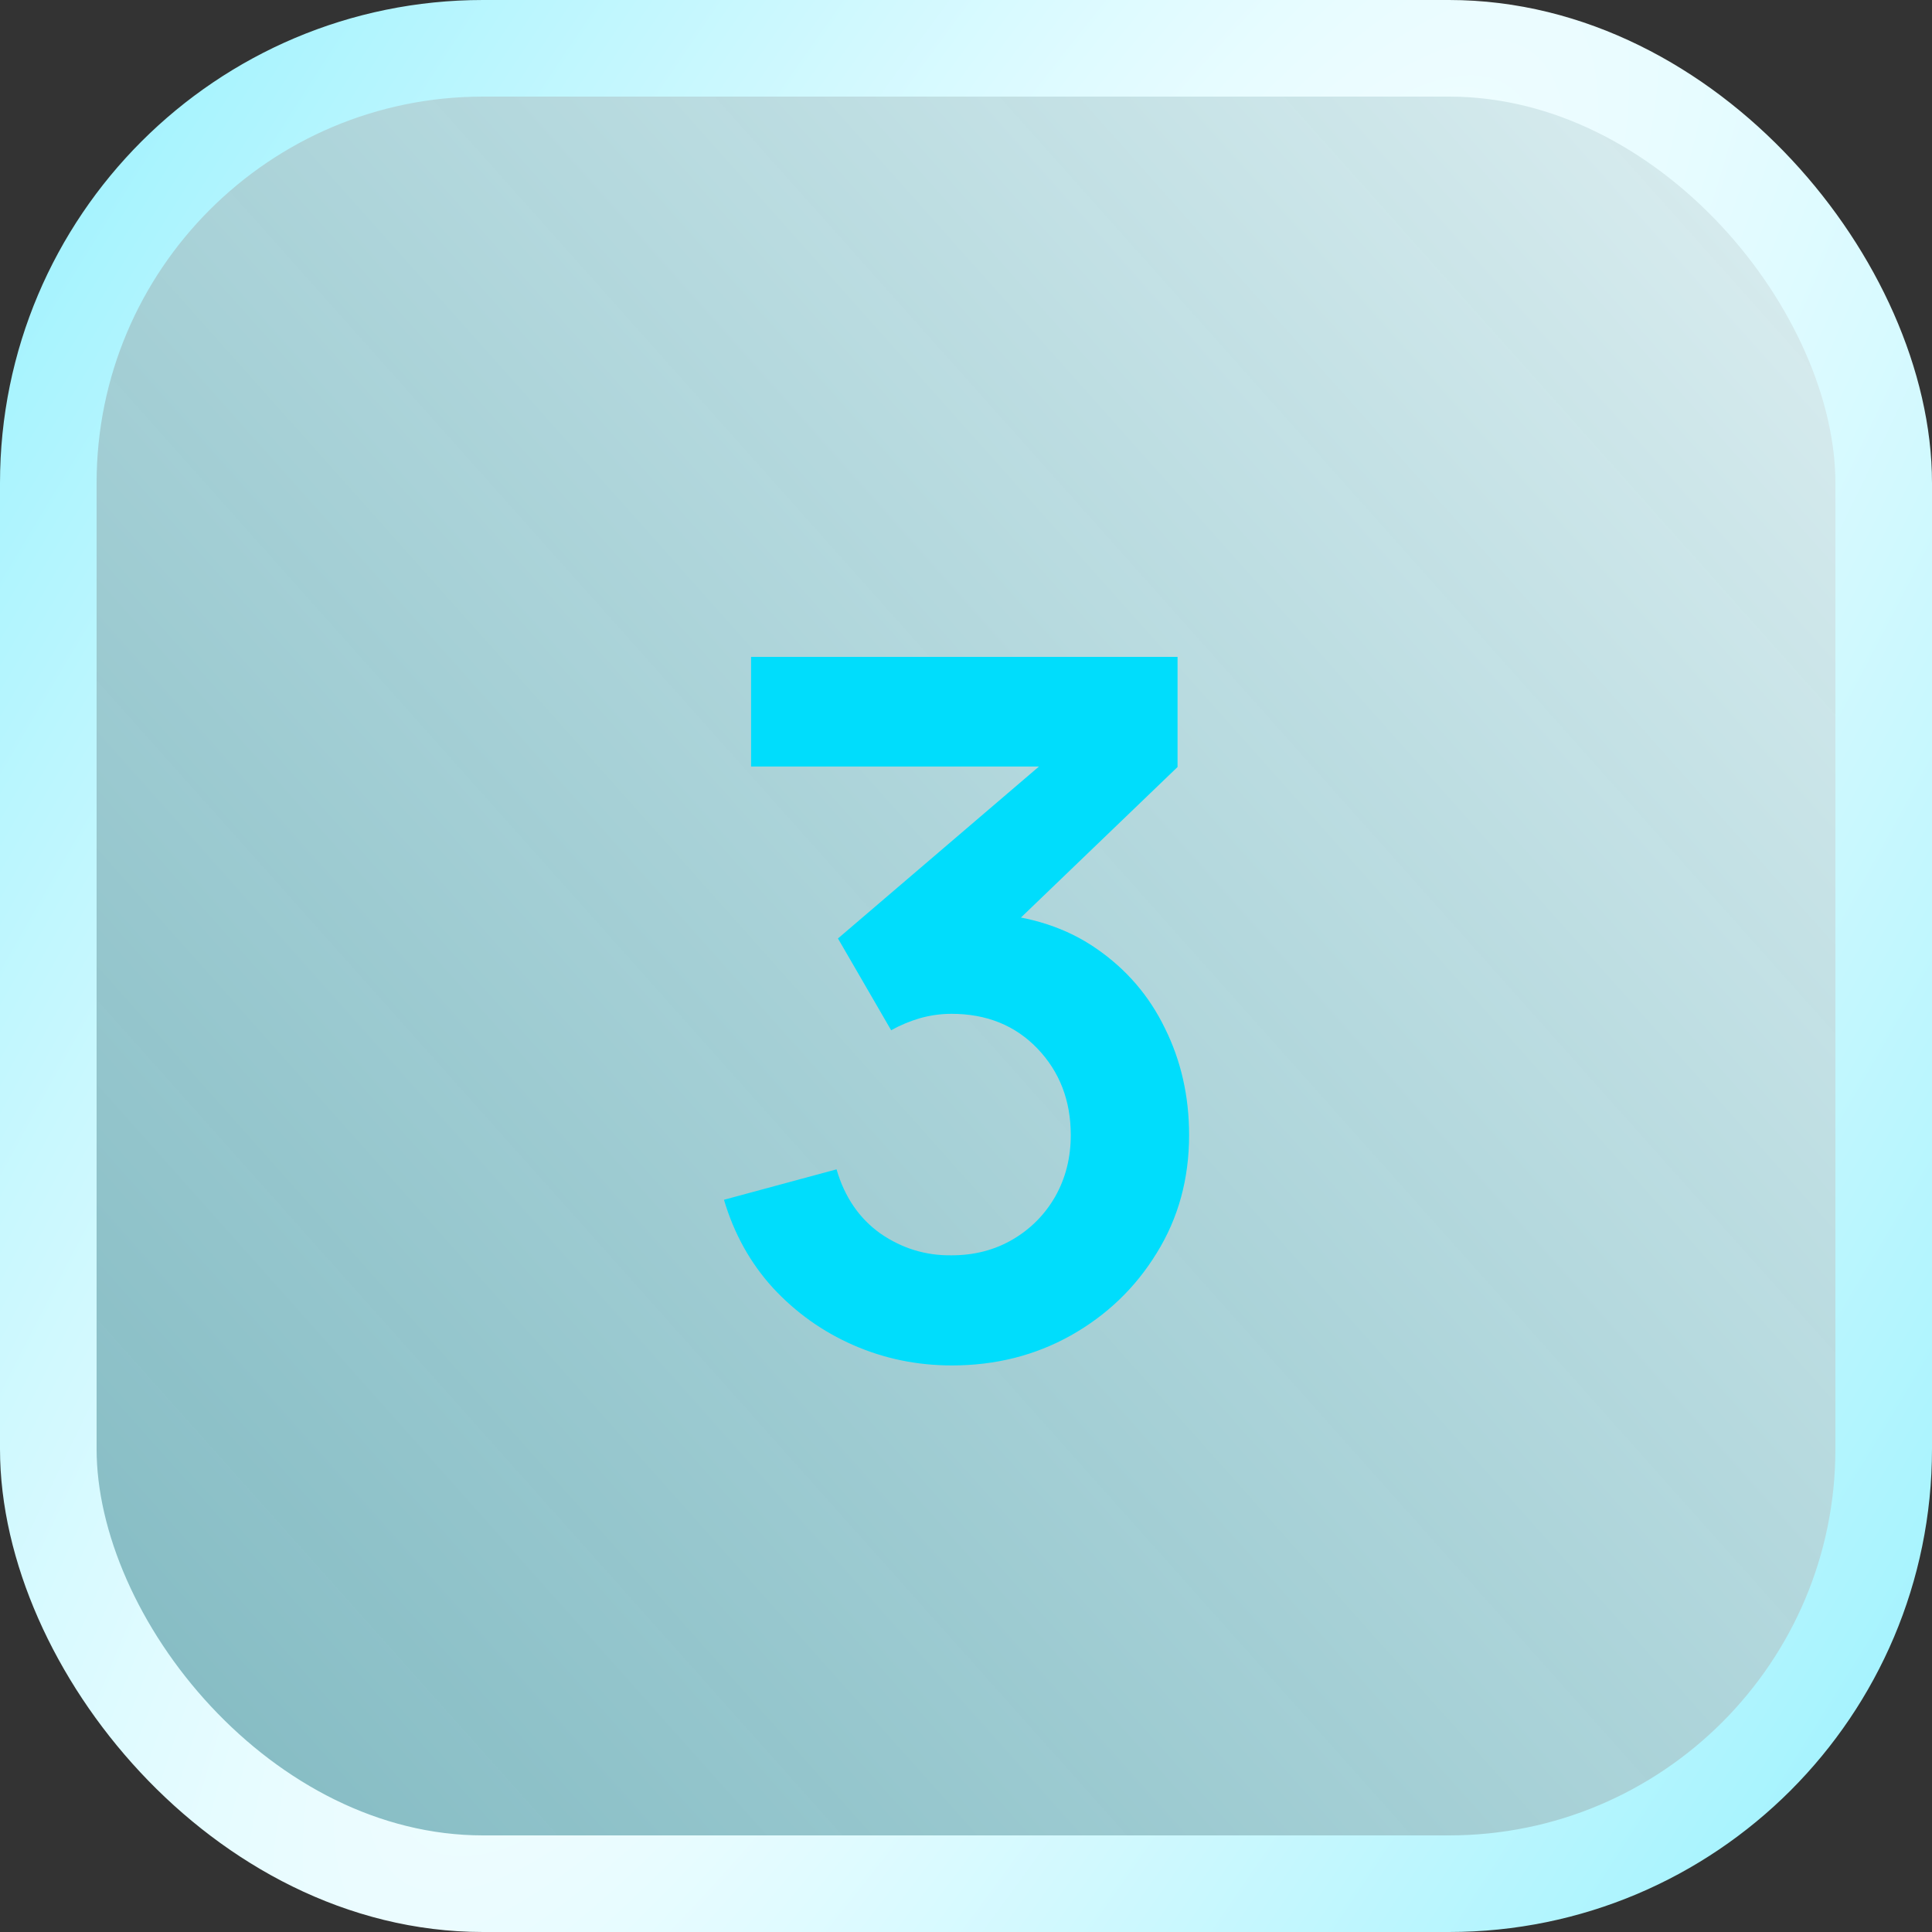 <?xml version="1.0" encoding="UTF-8"?> <svg xmlns="http://www.w3.org/2000/svg" width="40" height="40" viewBox="0 0 40 40" fill="none"><rect x="0" y="0" width="40" height="40" fill="#333333" stroke="none"/><rect x="1" y="1" width="38" height="38" rx="9" fill="url(#paint0_linear_424_736)"></rect><rect x="1" y="1" width="38" height="38" rx="9" stroke="url(#paint1_radial_424_736)" stroke-width="2"></rect><path d="M19.709 28.27C18.989 28.27 18.309 28.13 17.669 27.85C17.029 27.57 16.473 27.173 15.999 26.66C15.533 26.147 15.196 25.54 14.989 24.84L17.32 24.21C17.486 24.783 17.79 25.227 18.23 25.54C18.676 25.847 19.166 25.997 19.7 25.99C20.173 25.99 20.596 25.88 20.97 25.66C21.343 25.44 21.636 25.143 21.849 24.77C22.063 24.39 22.169 23.967 22.169 23.5C22.169 22.787 21.939 22.19 21.48 21.71C21.02 21.23 20.426 20.99 19.7 20.99C19.48 20.99 19.263 21.02 19.049 21.08C18.843 21.14 18.643 21.223 18.45 21.33L17.349 19.43L22.189 15.29L22.399 15.87H15.55V13.6H24.38V15.88L20.489 19.62L20.47 18.91C21.343 18.97 22.086 19.213 22.7 19.64C23.32 20.067 23.793 20.617 24.119 21.29C24.453 21.963 24.619 22.7 24.619 23.5C24.619 24.407 24.396 25.22 23.95 25.94C23.509 26.66 22.916 27.23 22.169 27.65C21.43 28.063 20.61 28.27 19.709 28.27Z" fill="#00DDFC"></path><defs><linearGradient id="paint0_linear_424_736" x1="51" y1="-7" x2="-88" y2="117" gradientUnits="userSpaceOnUse"><stop stop-color="white"></stop><stop offset="1" stop-color="#00DDFC" stop-opacity="0.17"></stop></linearGradient><radialGradient id="paint1_radial_424_736" cx="0" cy="0" r="1" gradientUnits="userSpaceOnUse" gradientTransform="translate(20 20) rotate(31.777) scale(66.462 328.187)"><stop stop-color="white"></stop><stop offset="1" stop-color="#00DDFC"></stop></radialGradient></defs></svg> 